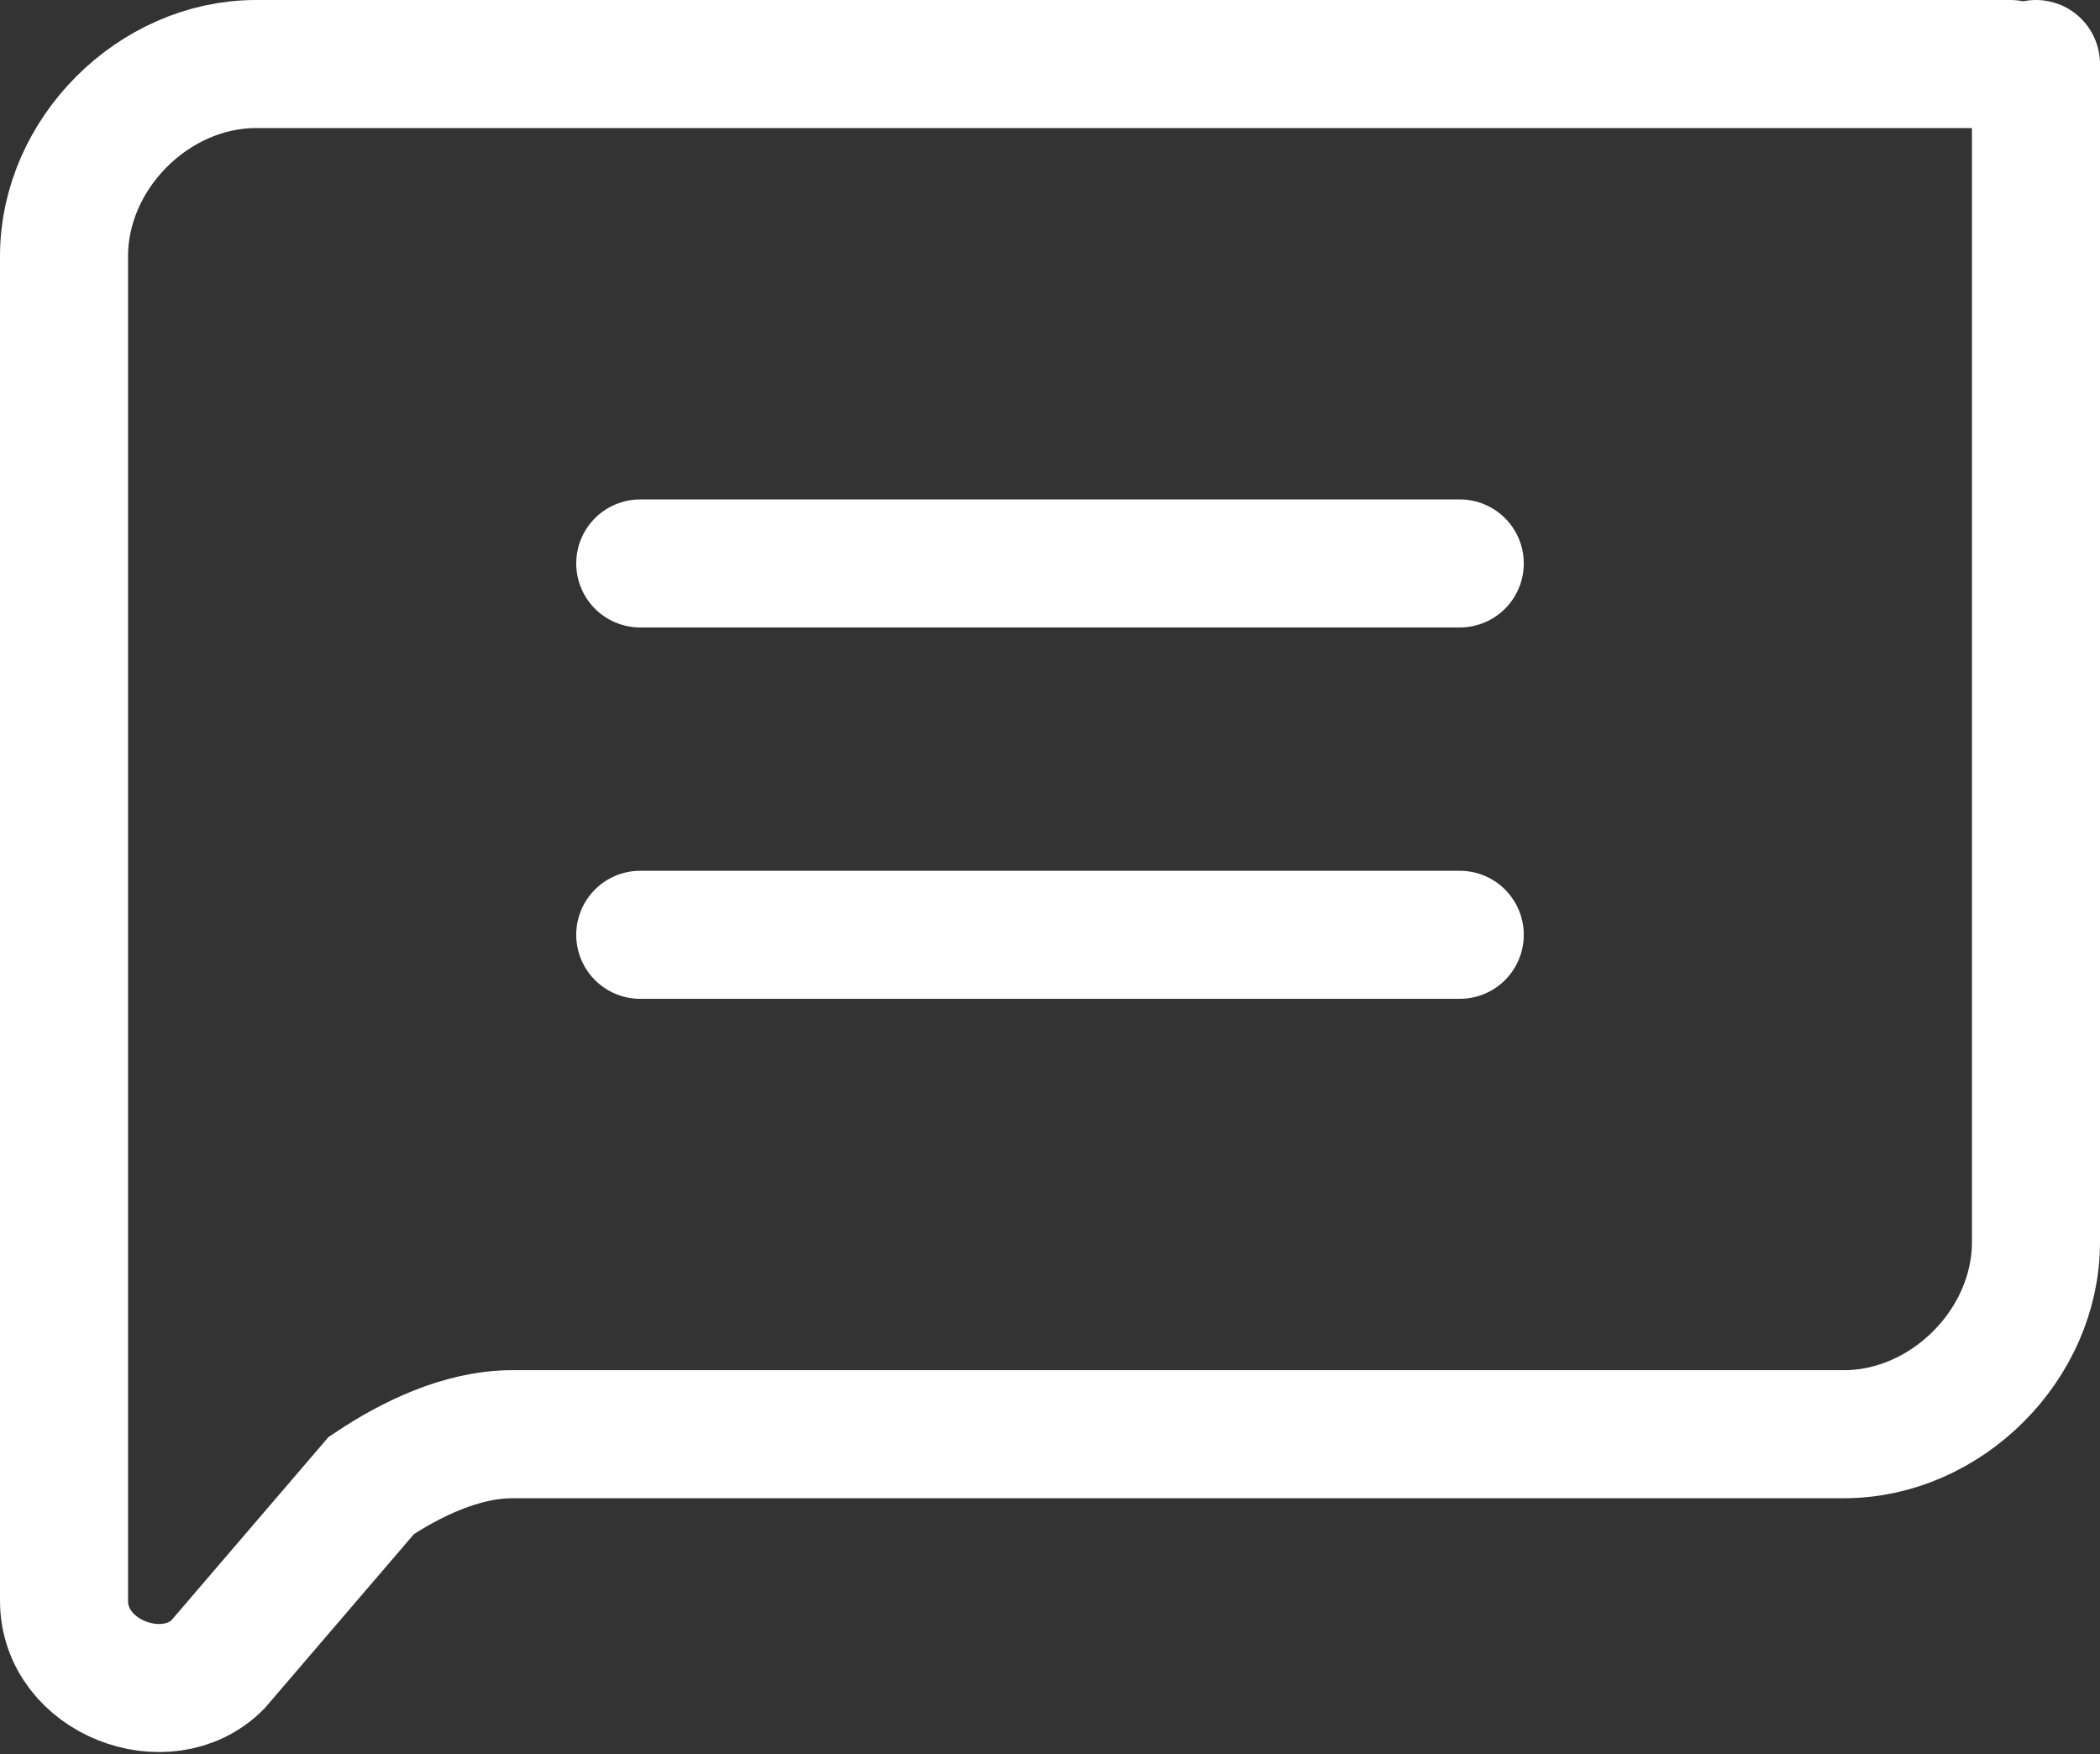 <?xml version="1.0" encoding="utf-8"?>
<!-- Generator: Adobe Illustrator 26.0.1, SVG Export Plug-In . SVG Version: 6.00 Build 0)  -->
<svg version="1.1" id="Calque_1" xmlns="http://www.w3.org/2000/svg" xmlns:xlink="http://www.w3.org/1999/xlink" x="0px" y="0px"
	 viewBox="0 0 16.4 13.7" style="enable-background:new 0 0 16.4 13.7;" xml:space="preserve">
<rect x="0" y="0" width="16.4" height="13.7" fill="#333333" stroke="none"/>
<style type="text/css">
	.st0{fill:none;stroke:#FFFFFF;stroke-linecap:round;stroke-miterlimit:10;}
</style>
<line class="st0" x1="5" y1="4.4" x2="11.4" y2="4.4"/>
<line class="st0" x1="5" y1="7.3" x2="11.4" y2="7.3"/>
<path class="st0" d="M15.9,0.5v9.2c0,0.8-0.7,1.5-1.5,1.5H4c-0.4,0-0.8,0.2-1.1,0.4L1.7,13c-0.4,0.4-1.2,0.1-1.2-0.5v-1.2V2
	c0-0.8,0.7-1.5,1.5-1.5h13.7"/>
</svg>
